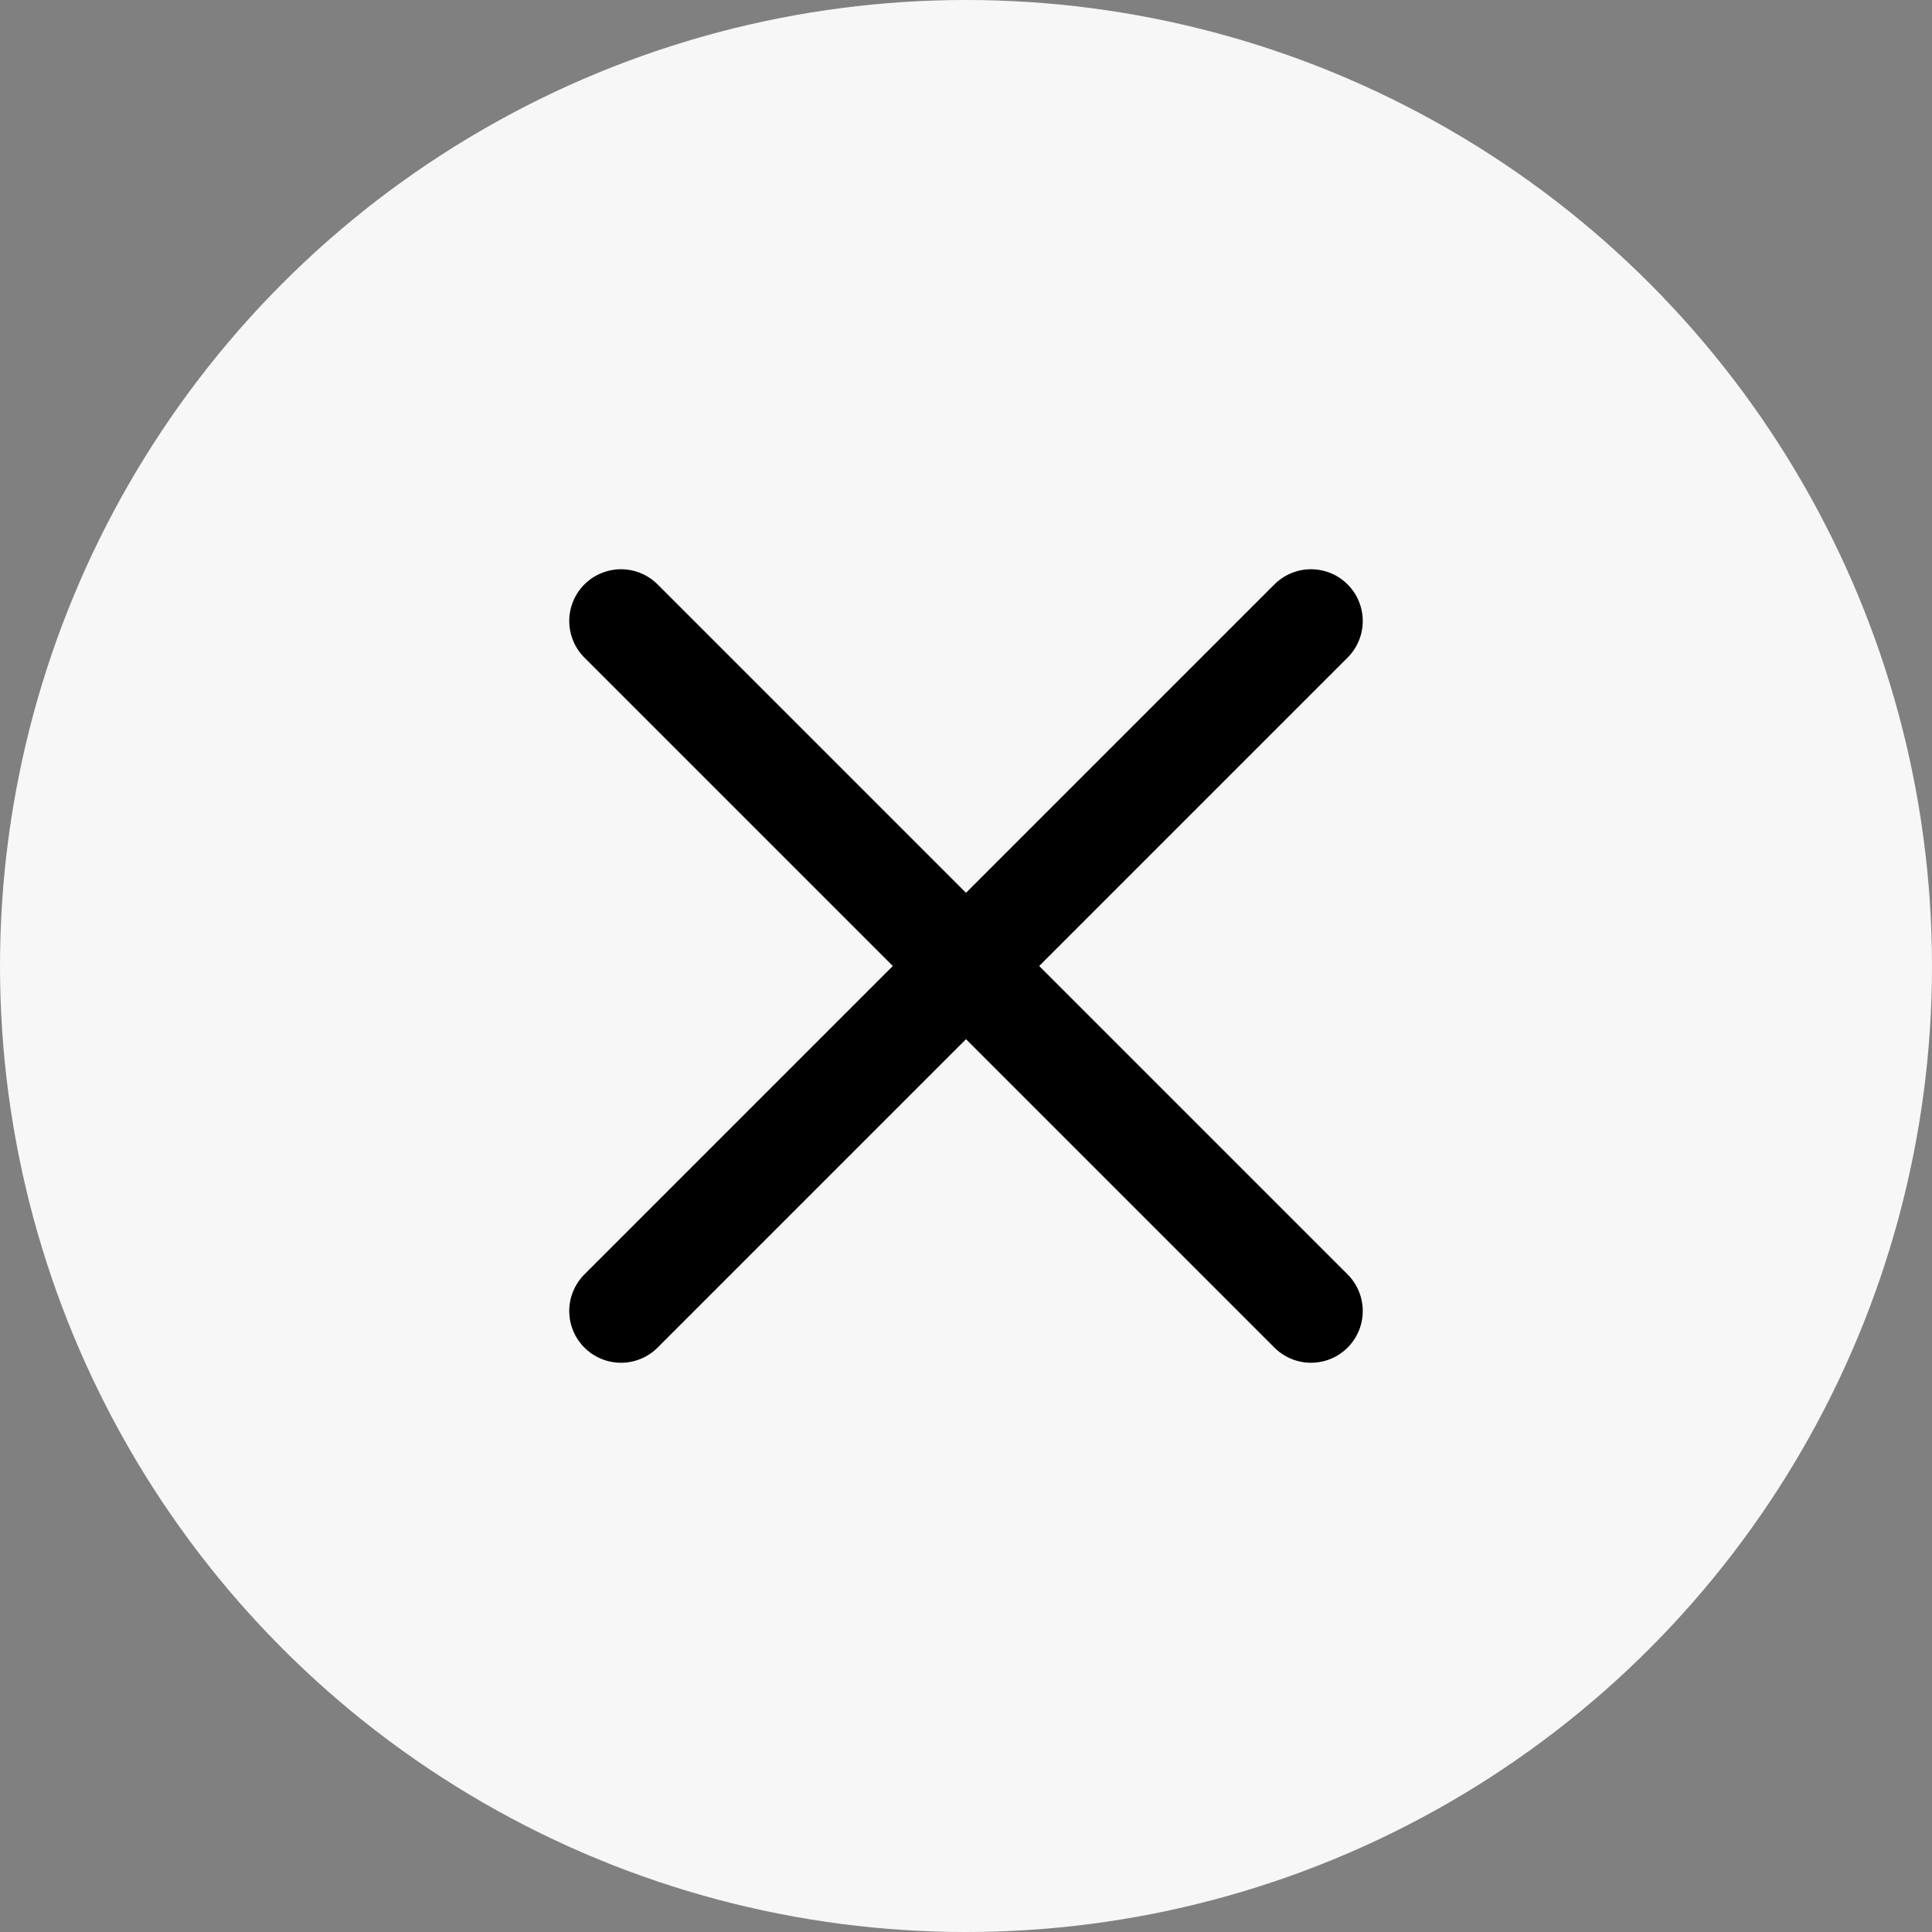 <svg width="28" height="28" viewBox="0 0 28 28" fill="none" xmlns="http://www.w3.org/2000/svg">
<rect x="0" y="0" width="28" height="28" fill="#808080" stroke="none"/>
<circle cx="14" cy="14" r="14" fill="#F7F7F7"/>
<path d="M19 9L9 19" stroke="black" stroke-width="1.5" stroke-linecap="round" stroke-linejoin="round"/>
<path d="M9 9L19 19" stroke="black" stroke-width="1.5" stroke-linecap="round" stroke-linejoin="round"/>
</svg>
